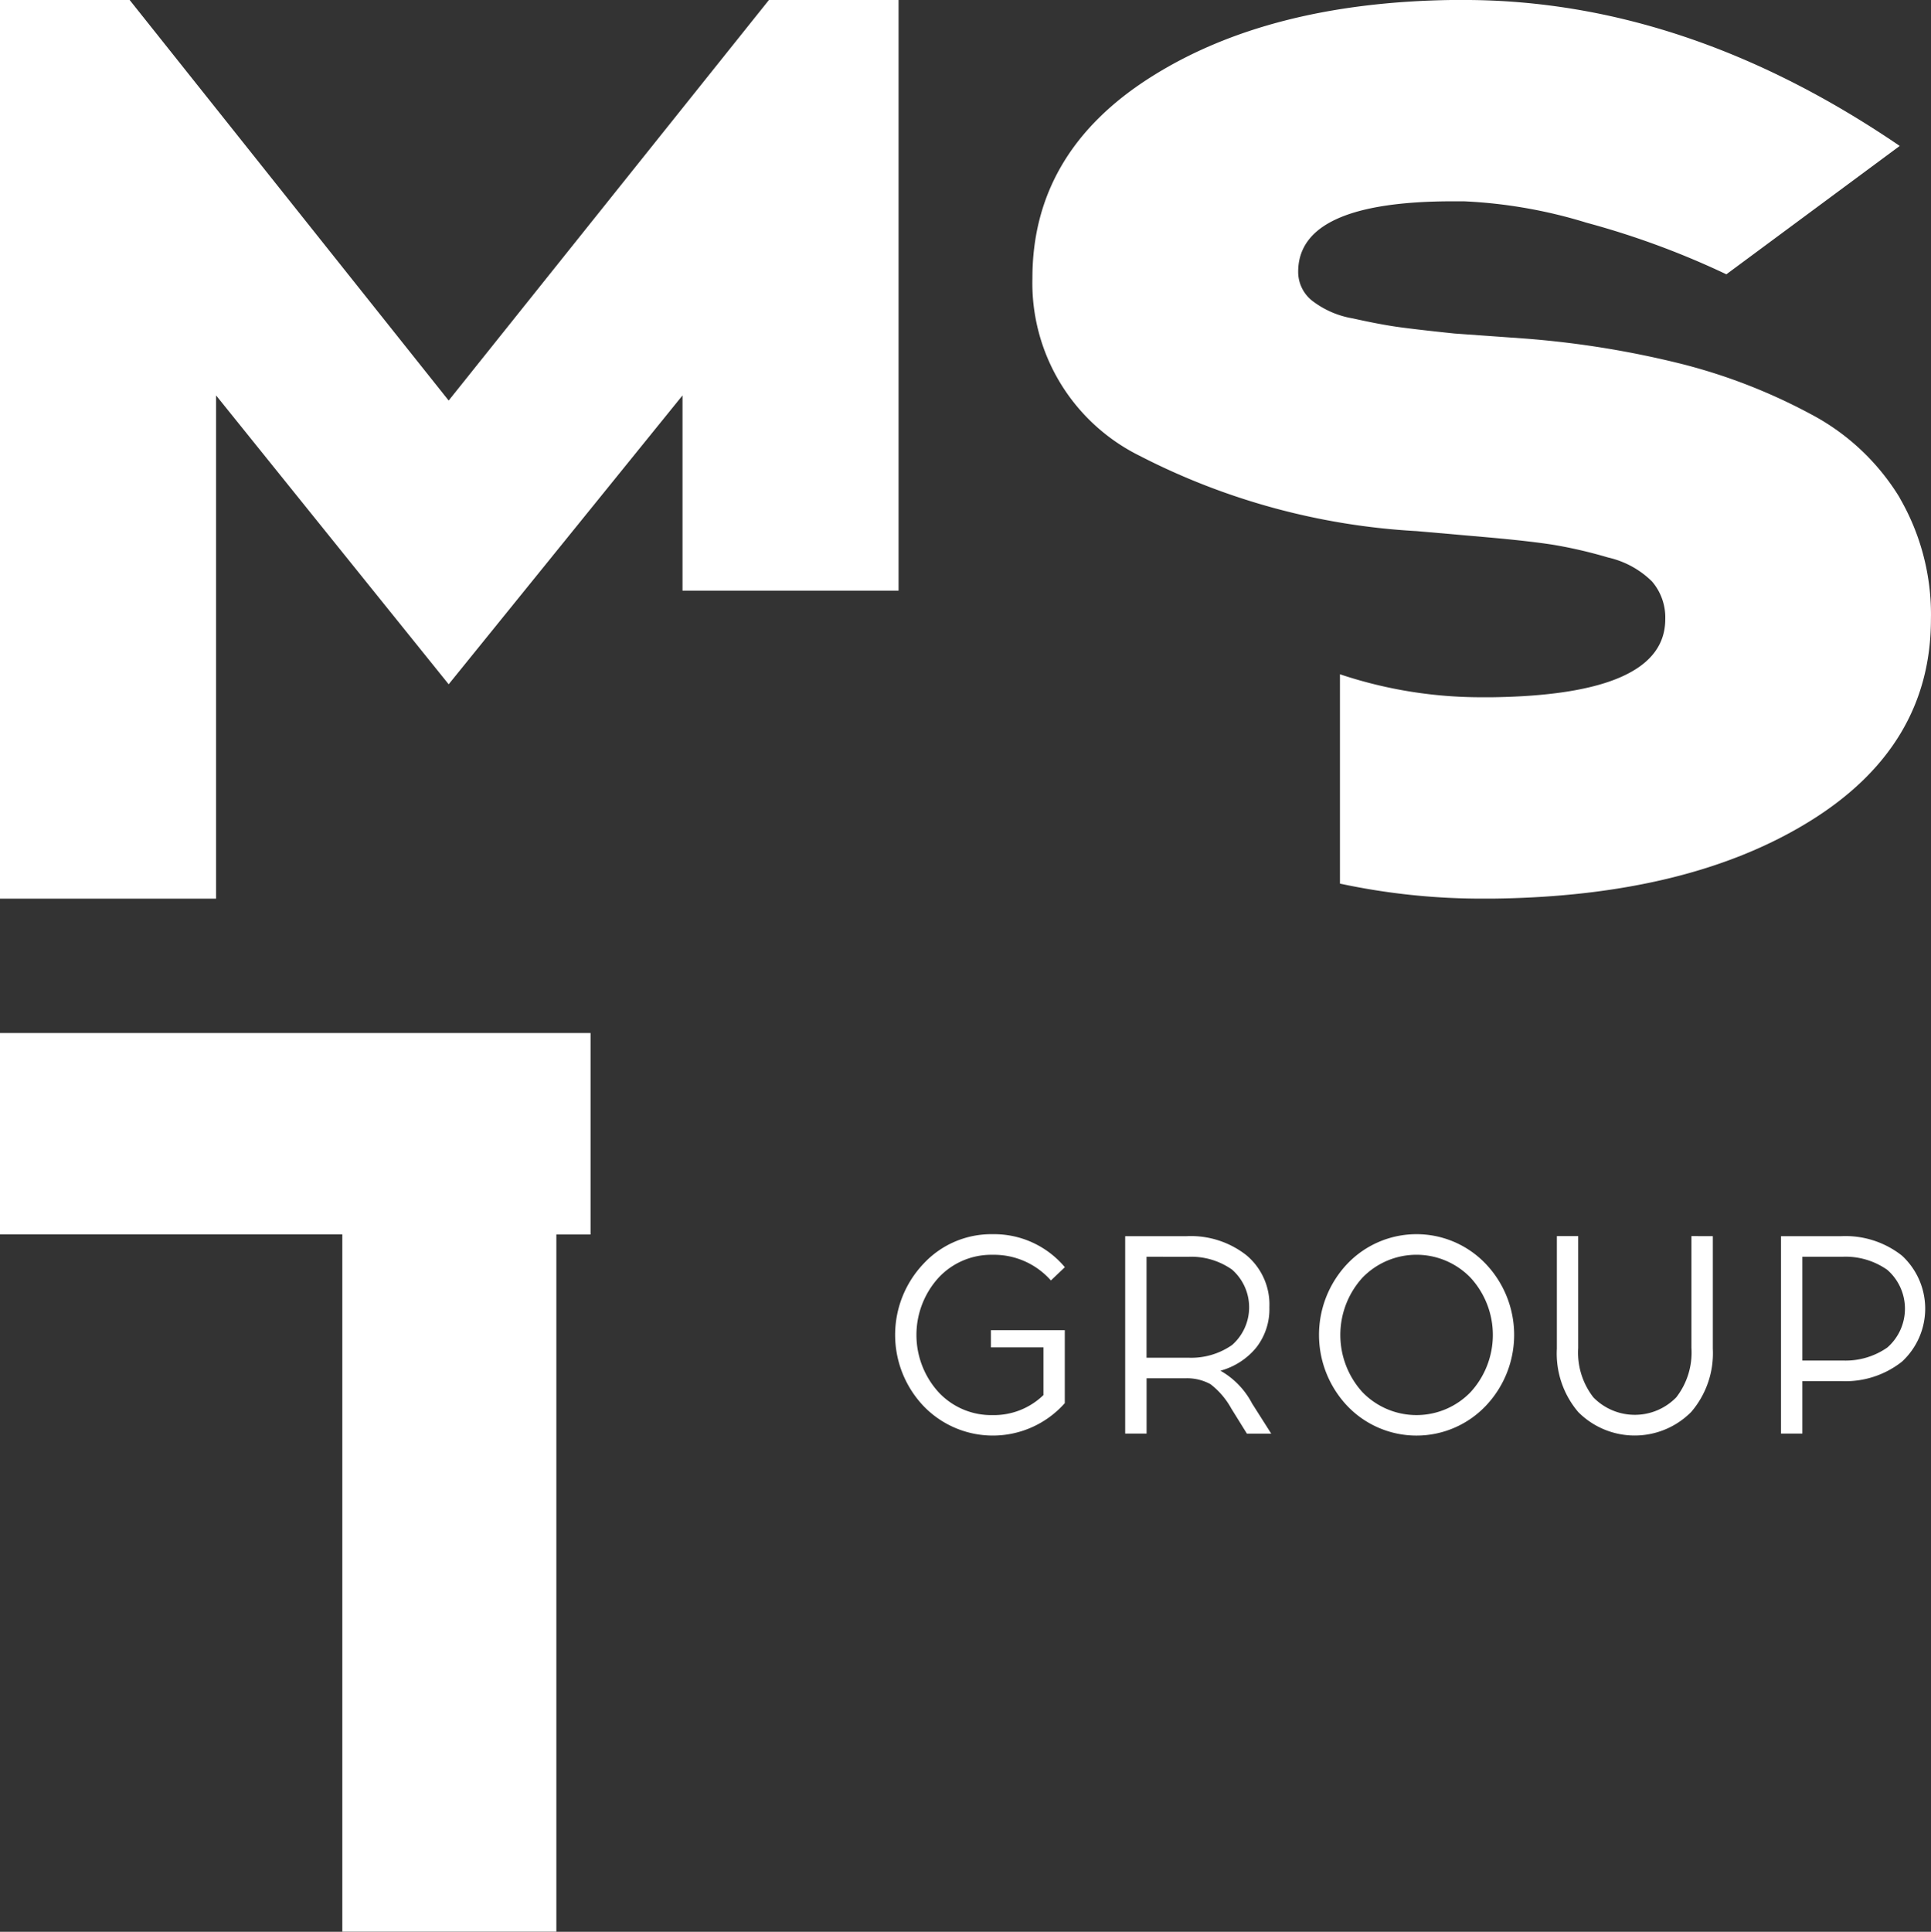 <?xml version="1.0" encoding="UTF-8"?> <svg xmlns="http://www.w3.org/2000/svg" xmlns:xlink="http://www.w3.org/1999/xlink" id="Raggruppa_23" data-name="Raggruppa 23" width="79.39" height="79.413" viewBox="0 0 79.39 79.413"><rect x="0" y="0" width="79.39" height="79.413" fill="#333333" stroke="none"/><defs><clipPath id="clip-path"><rect id="Rettangolo_2" data-name="Rettangolo 2" width="79.39" height="79.413" fill="#fff"></rect></clipPath></defs><path id="Tracciato_1" data-name="Tracciato 1" d="M0,96.3v8.278H14.074v28.665h8.8V104.582H24.28V96.3Z" transform="translate(0 -53.834)" fill="#fff"></path><path id="Tracciato_2" data-name="Tracciato 2" d="M31.613,0,18.446,16.466,5.33,0H0V36.943H8.883V16.255L18.446,28.13,28.06,16.255V24.28h8.883V0Z" transform="translate(0 0)" fill="#fff"></path><g id="Raggruppa_2" data-name="Raggruppa 2"><g id="Raggruppa_1" data-name="Raggruppa 1" clip-path="url(#clip-path)"><path id="Tracciato_3" data-name="Tracciato 3" d="M131.909,20.464a9.4,9.4,0,0,0-3.662-3.441,23.308,23.308,0,0,0-5.236-2.044,38.806,38.806,0,0,0-6.521-1.061l-2.892-.207q-1.478-.155-2.248-.259t-1.928-.362a3.756,3.756,0,0,1-1.7-.75,1.515,1.515,0,0,1-.546-1.164q0-2.9,6.361-2.9h.449a20.161,20.161,0,0,1,5.044.88,34.2,34.2,0,0,1,5.751,2.121L131.909,6q-8.8-6-17.926-6h-.449q-7.582.1-12.433,3.182t-4.851,8.252a7.921,7.921,0,0,0,4.4,7.3,28.261,28.261,0,0,0,11.4,3.1l2.956.259q1.734.155,2.7.31a19.069,19.069,0,0,1,2.217.517,3.74,3.74,0,0,1,1.8.983,2.269,2.269,0,0,1,.546,1.552q0,3.1-7.067,3.208h-.321a18.293,18.293,0,0,1-5.987-.944v8.606a27.787,27.787,0,0,0,5.987.617h.321q8.03-.1,13.01-3.182t4.979-8.3a9.54,9.54,0,0,0-1.285-4.993" transform="translate(-53.804 -0.001)" fill="#fff"></path><path id="Tracciato_4" data-name="Tracciato 4" d="M87.462,115.048a3.794,3.794,0,0,1,2.97,1.357l-.574.545a3.121,3.121,0,0,0-2.4-1.055,2.959,2.959,0,0,0-2.222.945,3.5,3.5,0,0,0,0,4.7,2.958,2.958,0,0,0,2.222.945,2.928,2.928,0,0,0,2.093-.823V119.7h-2.16v-.707h3.038v3a3.95,3.95,0,0,1-5.805.122,4.248,4.248,0,0,1,0-5.856,3.8,3.8,0,0,1,2.835-1.211" transform="translate(-46.652 -64.312)" fill="#fff"></path><path id="Tracciato_5" data-name="Tracciato 5" d="M104.9,115.232h2.532a3.7,3.7,0,0,1,2.458.788,2.642,2.642,0,0,1,.939,2.134,2.563,2.563,0,0,1-.54,1.658,2.888,2.888,0,0,1-1.473.951,3.3,3.3,0,0,1,1.3,1.345l.788,1.241h-1l-.641-1.032a3.22,3.22,0,0,0-.855-1,2.011,2.011,0,0,0-1.024-.243H105.78v2.273H104.9Zm.878.846v4.151H107.5a2.935,2.935,0,0,0,1.794-.522,2.062,2.062,0,0,0,0-3.1,2.912,2.912,0,0,0-1.794-.527Z" transform="translate(-58.64 -64.415)" fill="#fff"></path><path id="Tracciato_6" data-name="Tracciato 6" d="M124.138,116.259a3.931,3.931,0,0,1,5.677,0,4.233,4.233,0,0,1,0,5.856,3.931,3.931,0,0,1-5.677,0,4.249,4.249,0,0,1,0-5.856m5.063.58a3.091,3.091,0,0,0-4.45,0,3.5,3.5,0,0,0,0,4.7,3.091,3.091,0,0,0,4.45,0,3.478,3.478,0,0,0,0-4.7" transform="translate(-68.739 -64.312)" fill="#fff"></path><path id="Tracciato_7" data-name="Tracciato 7" d="M151.554,115.232v4.627a3.7,3.7,0,0,1-.889,2.6,3.272,3.272,0,0,1-4.641.006,3.71,3.71,0,0,1-.882-2.609v-4.627h.877v4.6a3,3,0,0,0,.624,2.029,2.379,2.379,0,0,0,3.408,0,3,3,0,0,0,.624-2.029v-4.6Z" transform="translate(-81.134 -64.415)" fill="#fff"></path><path id="Tracciato_8" data-name="Tracciato 8" d="M166.038,115.231h2.486a3.749,3.749,0,0,1,2.487.8,2.963,2.963,0,0,1,0,4.359,3.747,3.747,0,0,1-2.487.8h-1.609v2.157h-.877Zm.877,5.113h1.665a3,3,0,0,0,1.828-.534,2.119,2.119,0,0,0,0-3.194,2.98,2.98,0,0,0-1.828-.539h-1.665Z" transform="translate(-92.815 -64.414)" fill="#fff"></path></g></g></svg> 
